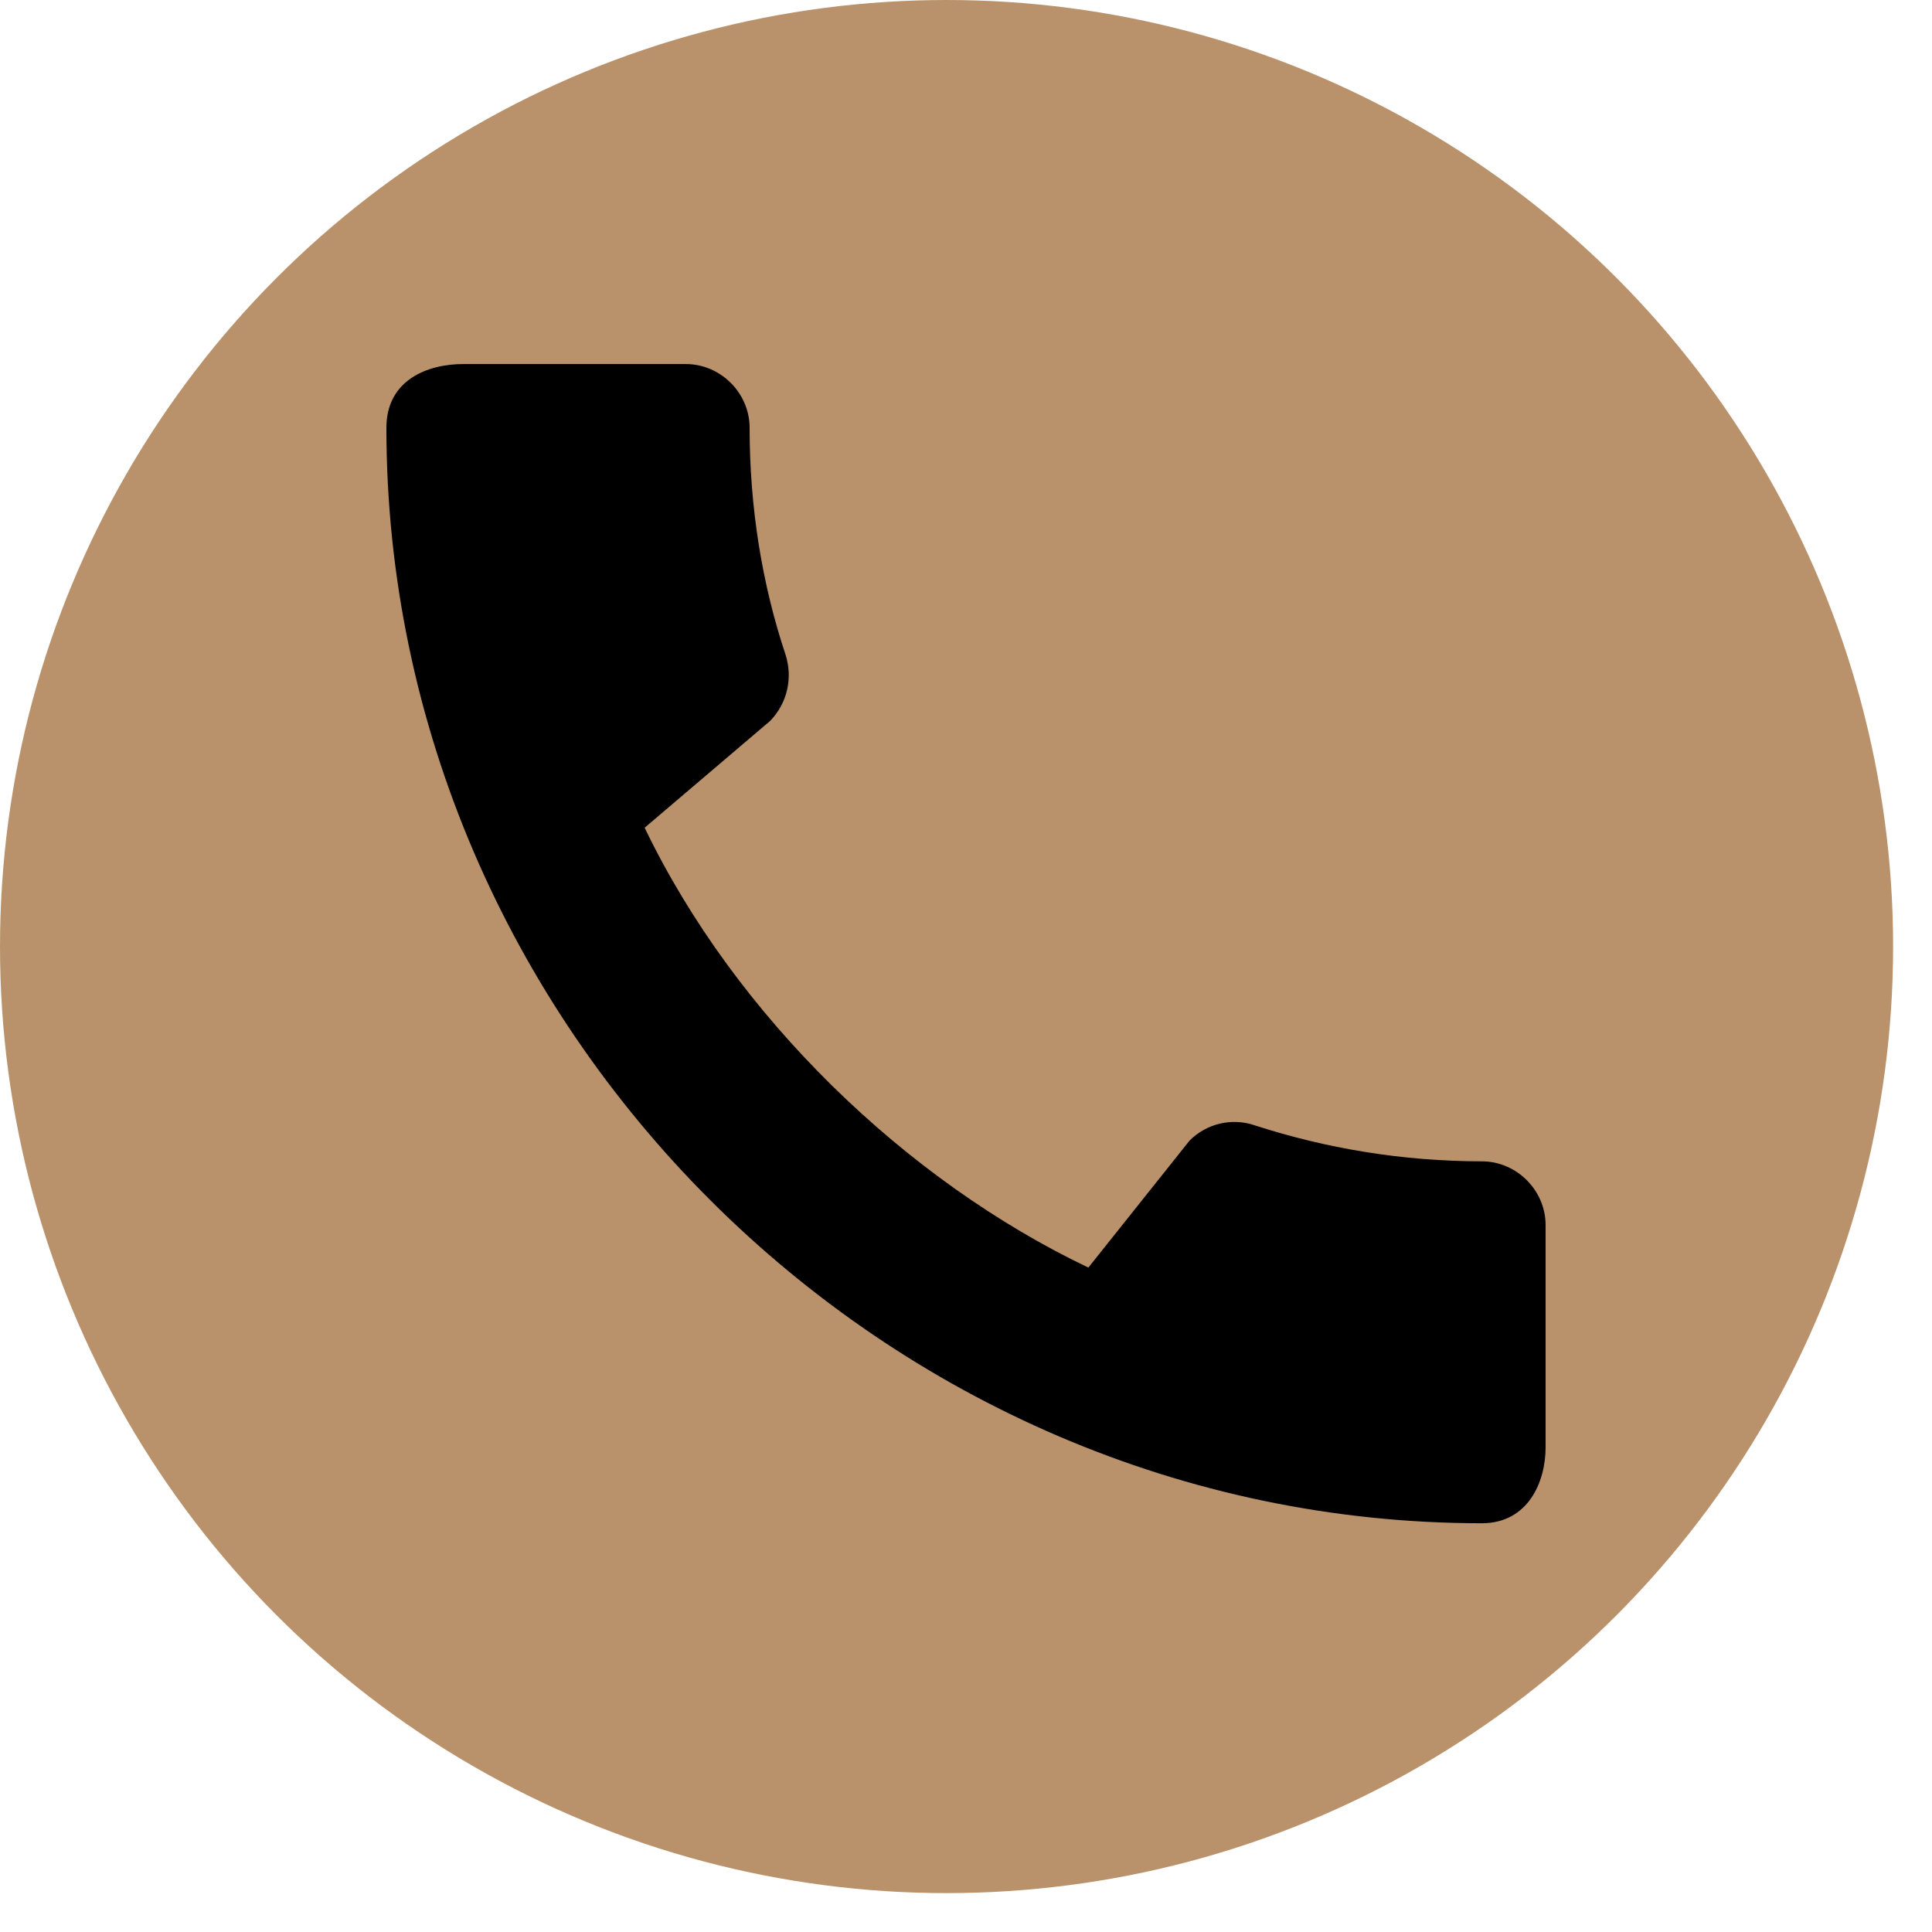 <svg width="30" height="30" viewBox="0 0 30 30" fill="none" xmlns="http://www.w3.org/2000/svg">
<circle cx="14.698" cy="14.698" r="14.698" fill="#B9926B"/>
<path d="M23.01 18.033C21.78 18.033 20.59 17.833 19.48 17.473C19.306 17.414 19.119 17.406 18.941 17.448C18.762 17.491 18.599 17.582 18.47 17.713L16.9 19.683C14.07 18.333 11.42 15.783 10.01 12.853L11.96 11.193C12.23 10.913 12.31 10.523 12.2 10.173C11.83 9.063 11.64 7.873 11.64 6.643C11.64 6.103 11.19 5.653 10.65 5.653H7.19C6.65 5.653 6 5.893 6 6.643C6 15.933 13.73 23.653 23.01 23.653C23.72 23.653 24 23.023 24 22.473V19.023C24 18.483 23.55 18.033 23.01 18.033Z" fill="black"/>
</svg>
